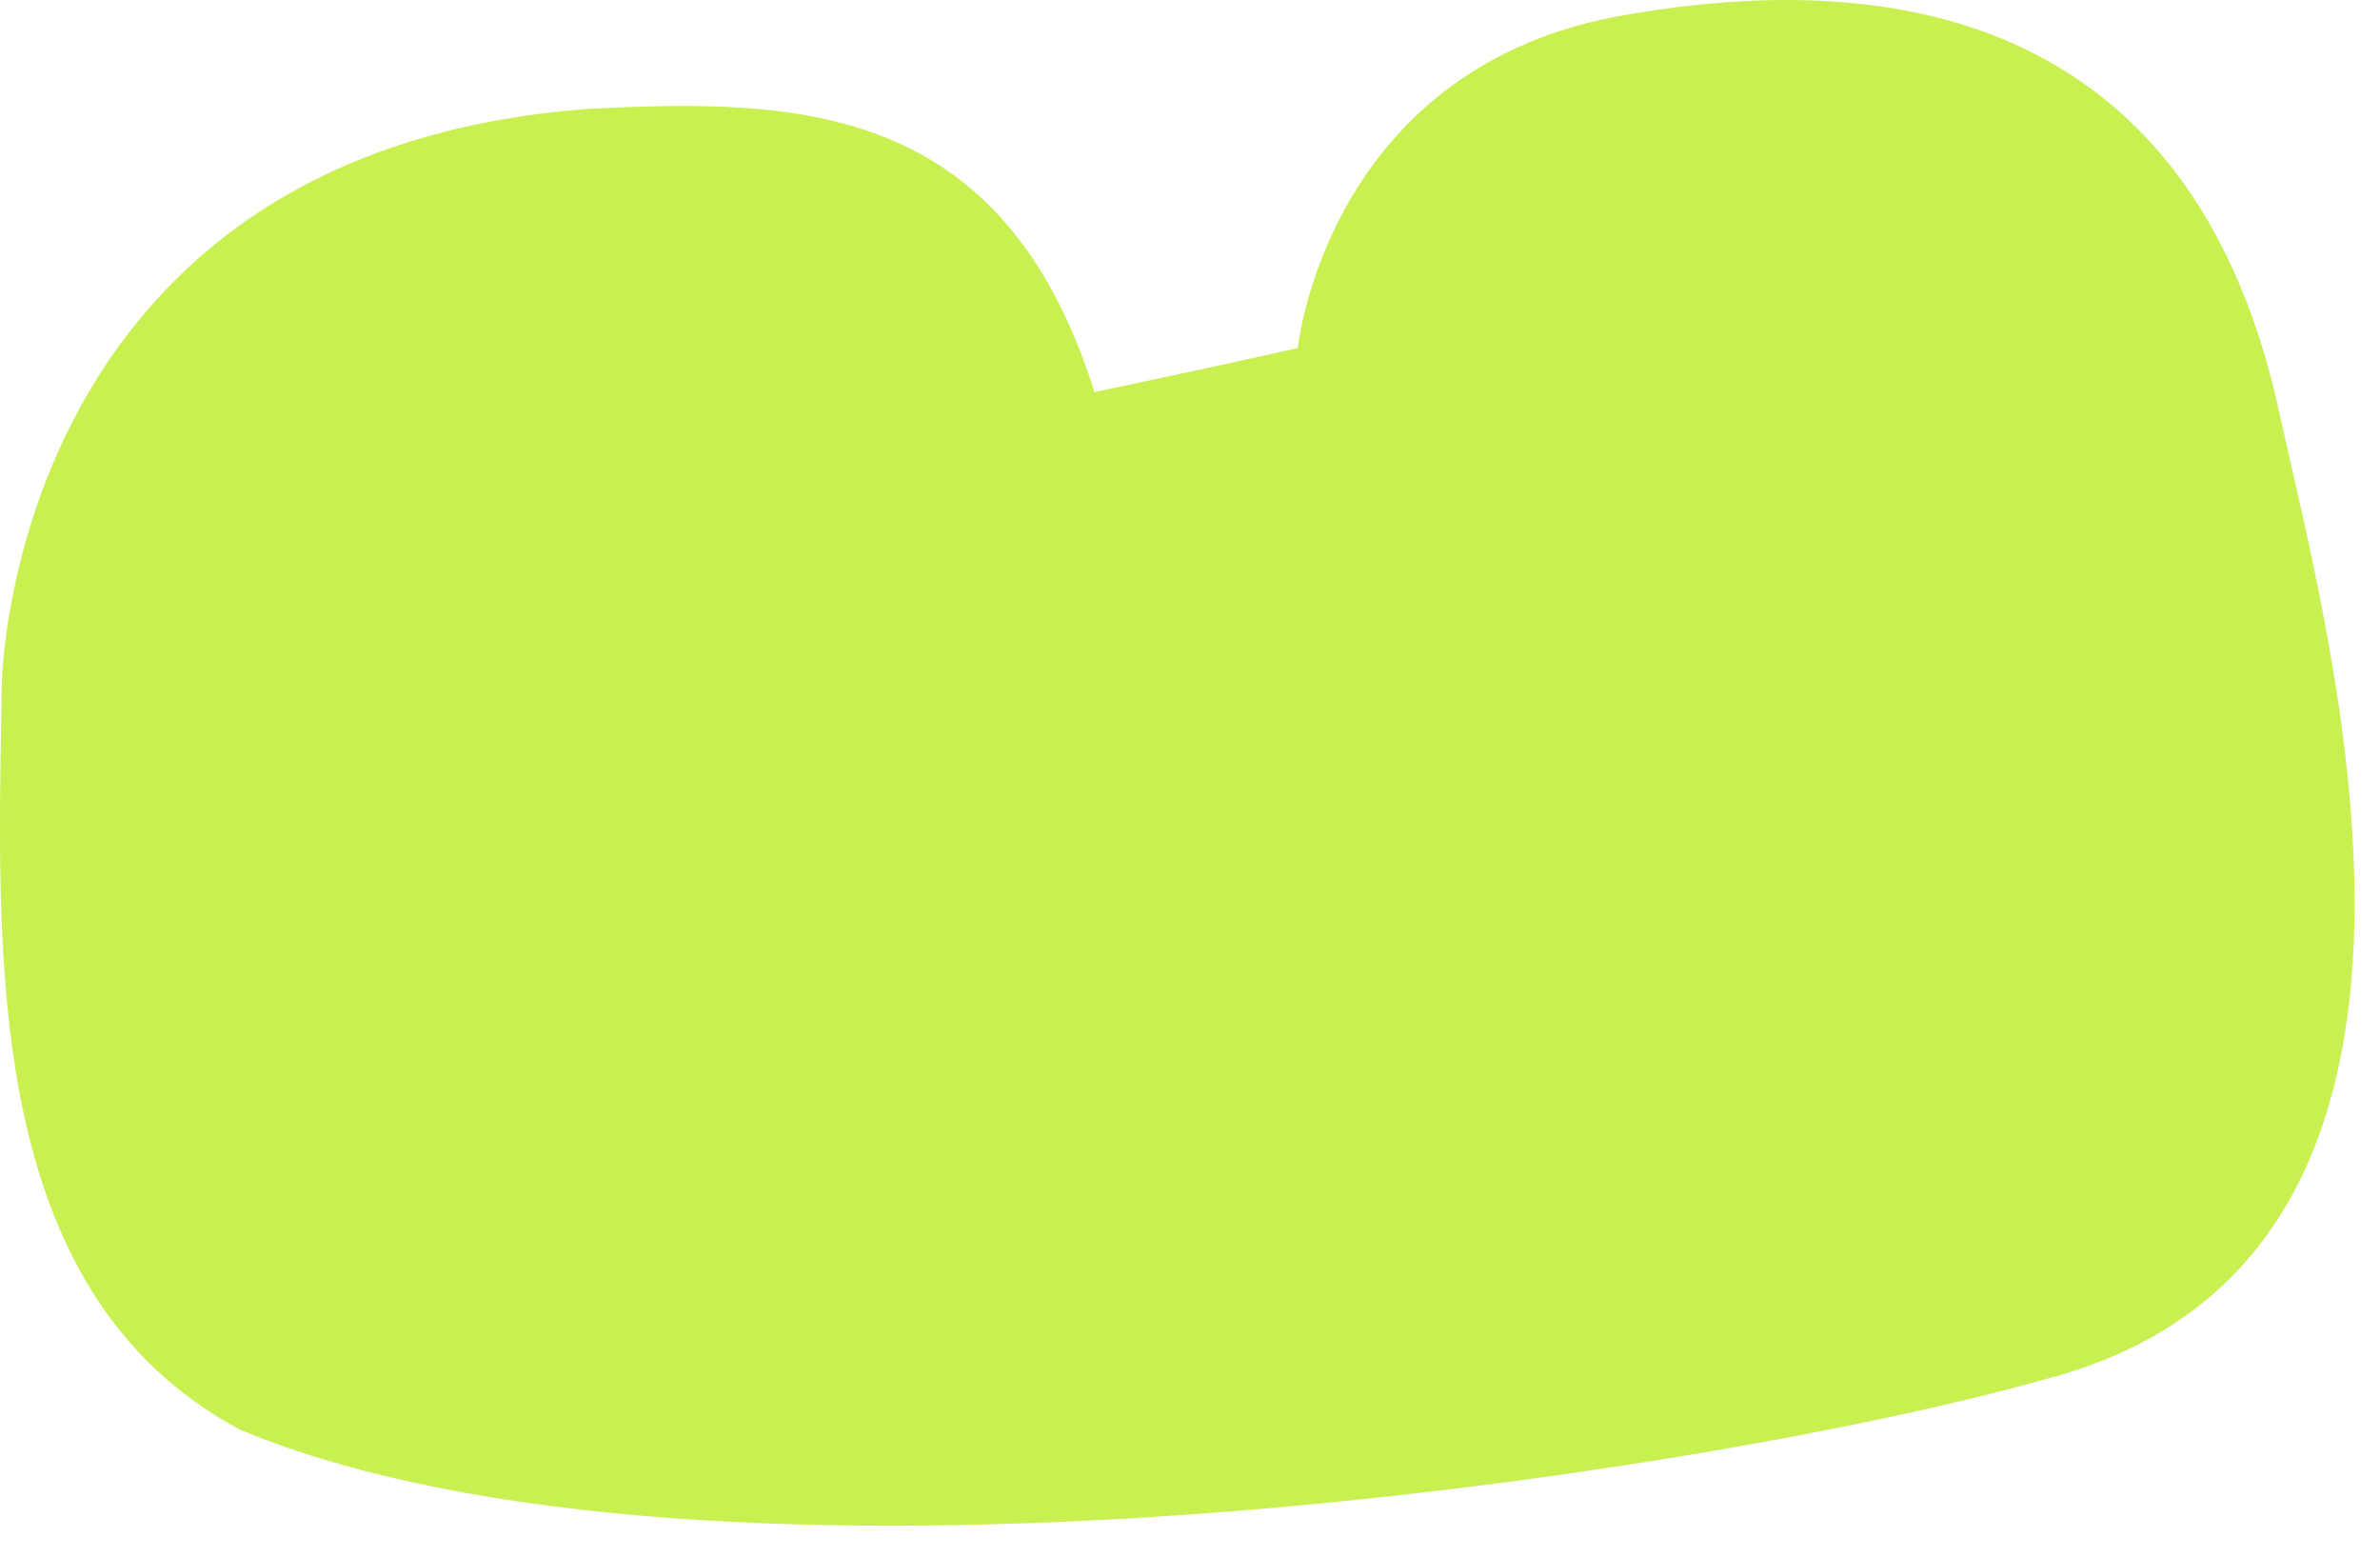 <?xml version="1.0" encoding="utf-8"?>
<svg xmlns="http://www.w3.org/2000/svg" fill="none" height="100%" overflow="visible" preserveAspectRatio="none" style="display: block;" viewBox="0 0 52 34" width="100%">
<path d="M0.04 14.957C0.04 14.957 0.148 3.31 12.882 2.376C17.437 2.15 21.92 2.225 23.913 8.565C27.546 7.797 28.356 7.599 28.356 7.599C28.356 7.599 28.972 1.576 35.301 0.364C39.824 -0.46 47.75 -0.721 49.827 9.136C51.014 14.47 54.608 27.531 44.7 30.121C37.168 32.255 15.507 35.506 5.242 31.226C-0.392 28.208 -0.059 20.917 0.04 14.961V14.957Z" fill="#C8F050" id="Vector"/>
</svg>